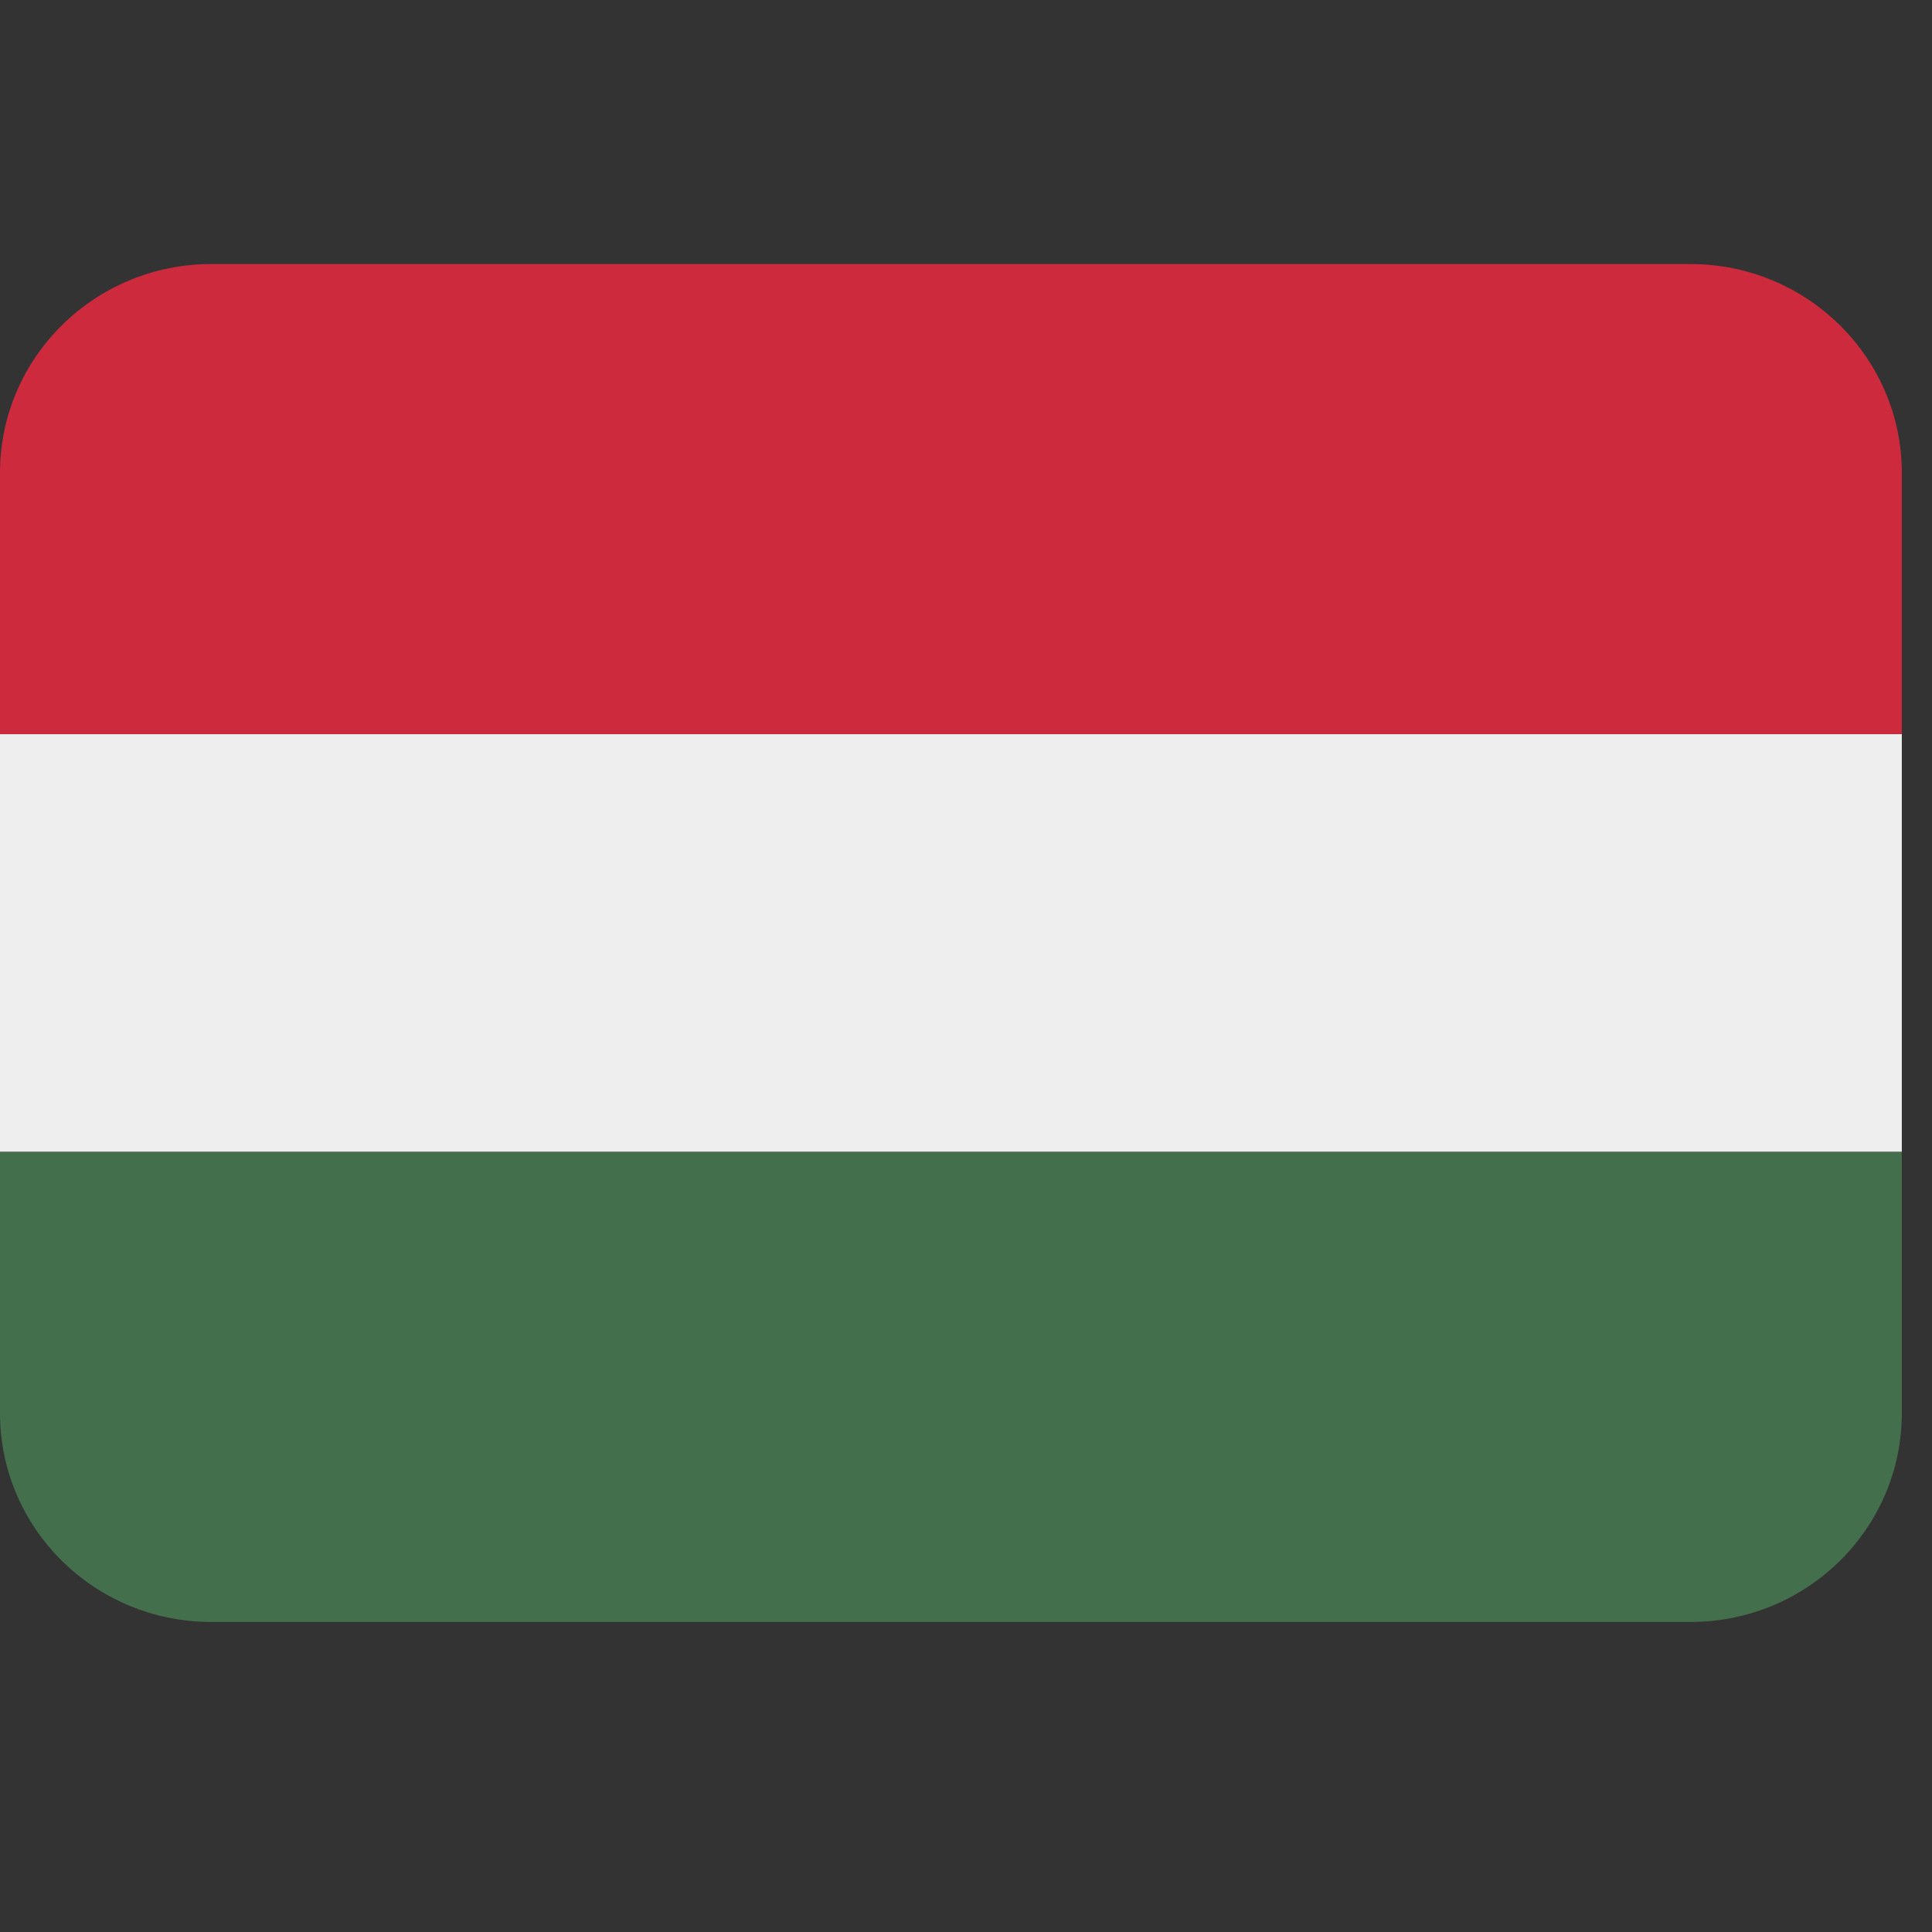 <svg xmlns="http://www.w3.org/2000/svg" xmlns:xlink="http://www.w3.org/1999/xlink" width="42" zoomAndPan="magnify" viewBox="0 0 31.5 31.5" height="42" preserveAspectRatio="xMidYMid meet" version="1.0"><rect x="0" y="0" width="31.5" height="31.5" fill="#333333" stroke="none"/><defs><clipPath id="1f28b33199"><path d="M 0 11 L 31.008 11 L 31.008 19 L 0 19 Z M 0 11 " clip-rule="nonzero"/></clipPath><clipPath id="b1ffc4fe26"><path d="M 0 4.301 L 31.008 4.301 L 31.008 12 L 0 12 Z M 0 4.301 " clip-rule="nonzero"/></clipPath><clipPath id="09ddc4579d"><path d="M 0 18 L 31.008 18 L 31.008 26.449 L 0 26.449 Z M 0 18 " clip-rule="nonzero"/></clipPath></defs><g clip-path="url(#1f28b33199)"><path fill="#eeeeee" d="M 0 11.969 L 31.008 11.969 L 31.008 18.781 L 0 18.781 Z M 0 11.969 " fill-opacity="1" fill-rule="nonzero"/></g><g clip-path="url(#b1ffc4fe26)"><path fill="#cd2a3e" d="M 27.562 4.305 L 3.445 4.305 C 1.543 4.305 0 5.832 0 7.711 L 0 11.969 L 31.008 11.969 L 31.008 7.711 C 31.008 5.832 29.465 4.305 27.562 4.305 Z M 27.562 4.305 " fill-opacity="1" fill-rule="nonzero"/></g><g clip-path="url(#09ddc4579d)"><path fill="#436f4d" d="M 3.445 26.445 L 27.562 26.445 C 29.465 26.445 31.008 24.922 31.008 23.039 L 31.008 18.781 L 0 18.781 L 0 23.039 C 0 24.922 1.543 26.445 3.445 26.445 Z M 3.445 26.445 " fill-opacity="1" fill-rule="nonzero"/></g></svg>